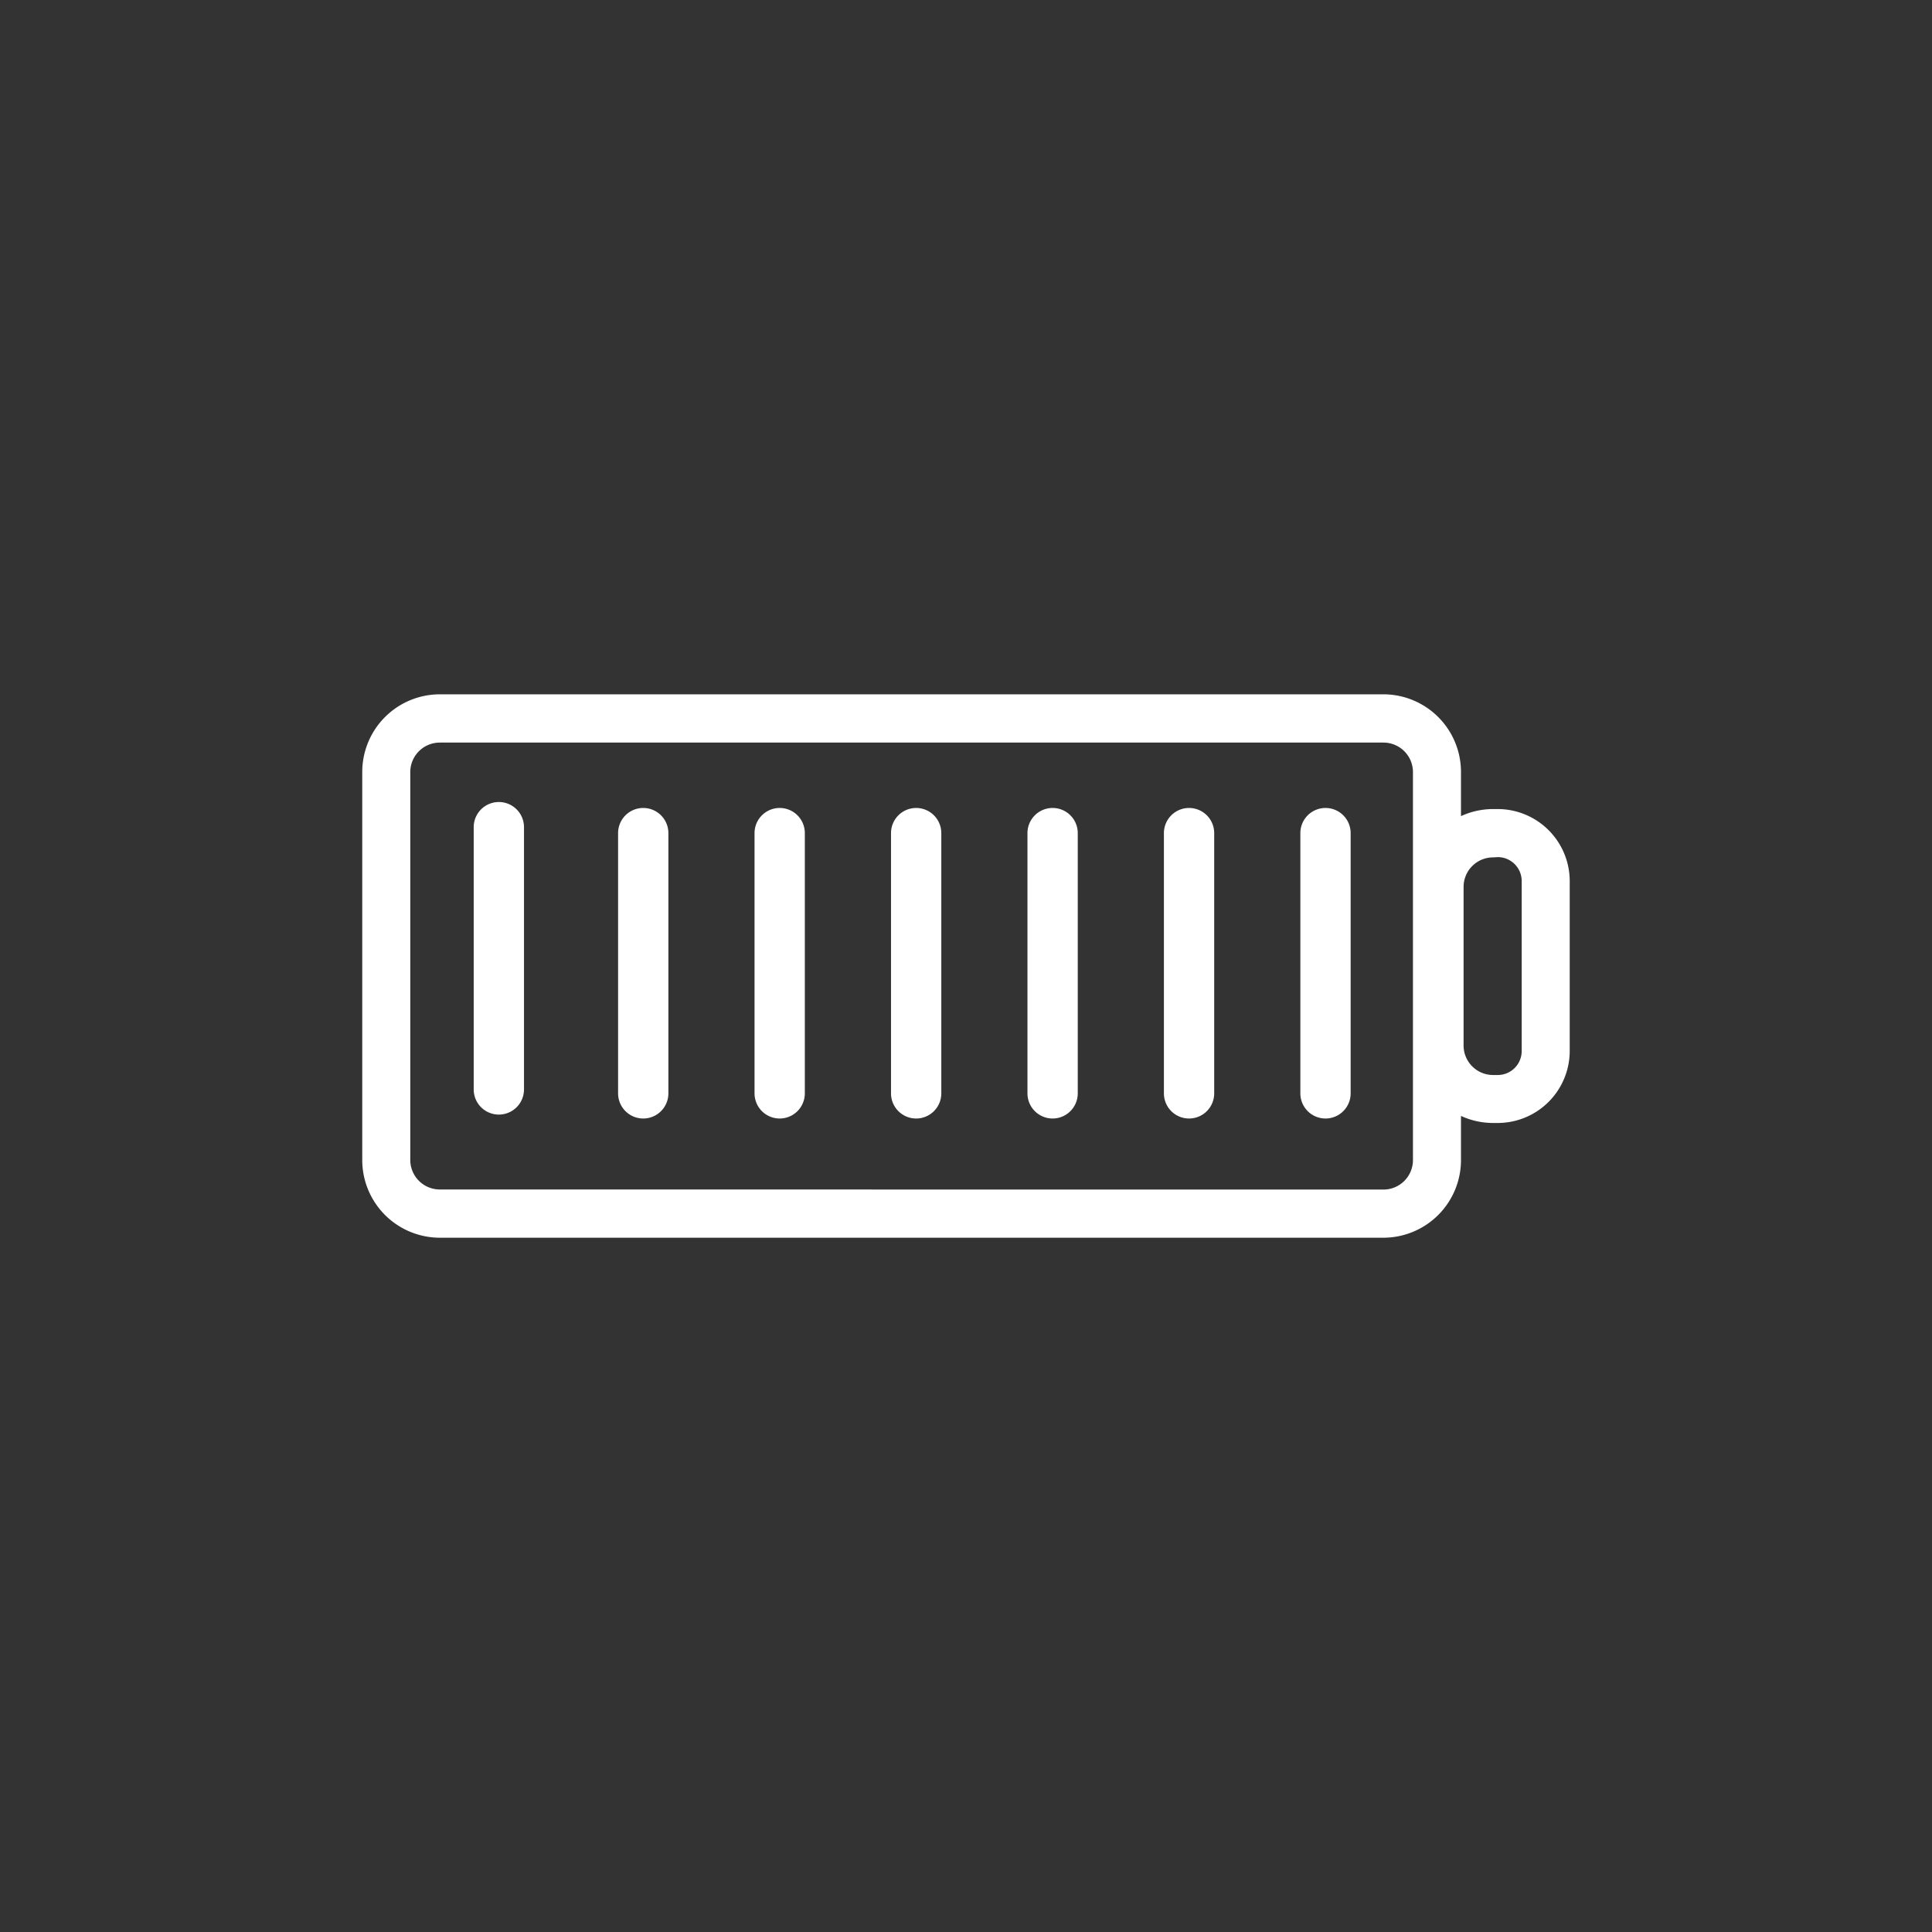 <svg xmlns="http://www.w3.org/2000/svg" width="64" height="64" viewBox="0 0 64 64">
  <rect x="0" y="0" width="64" height="64" fill="#333333" stroke="none"/>
  <defs>
    <style>
      .cls-1 {
        fill: none;
      }

      .cls-2 {
        fill: #fff;
      }
    </style>
  </defs>
  <g id="battery" transform="translate(-1642 -1579)">
    <rect id="Rectangle_6" data-name="Rectangle 6" class="cls-1" width="64" height="64" transform="translate(1642 1579)"/>
    <g id="batery-cb" transform="translate(1780.139 1476.493) rotate(90)">
      <path id="Caminho_6652" data-name="Caminho 6652" class="cls-2" d="M140.934,89.742h-1.461a2.541,2.541,0,0,0,.234-1.062v-.158a2.388,2.388,0,0,0-2.388-2.382h-5.624a2.388,2.388,0,0,0-2.387,2.382v.158a2.545,2.545,0,0,0,.234,1.062H128.08a2.573,2.573,0,0,0-2.573,2.568v31.262a2.573,2.573,0,0,0,2.573,2.567h12.855a2.573,2.573,0,0,0,2.573-2.567V92.309a2.573,2.573,0,0,0-2.573-2.567ZM130.9,88.522a.793.793,0,0,1,.793-.791h5.632a.793.793,0,0,1,.793.791v.158a.978.978,0,0,1-.978.976h-5.253a.978.978,0,0,1-.978-.976Zm11.01,35.05a.978.978,0,0,1-.978.976H128.084a.978.978,0,0,1-.978-.976V92.309a.978.978,0,0,1,.978-.976h12.851a.978.978,0,0,1,.978.976Z" transform="translate(0)"/>
      <path id="Caminho_6653" data-name="Caminho 6653" class="cls-2" d="M148.171,111.5h-8.621a.833.833,0,1,0,0,1.666h8.621a.833.833,0,1,0,0-1.666Z" transform="translate(-9.445 -18.103)"/>
      <path id="Caminho_6654" data-name="Caminho 6654" class="cls-2" d="M148.171,127.3h-8.621a.833.833,0,1,0,0,1.666h8.621a.833.833,0,1,0,0-1.666Z" transform="translate(-9.445 -29.383)"/>
      <path id="Caminho_6655" data-name="Caminho 6655" class="cls-2" d="M148.171,143.1h-8.621a.833.833,0,1,0,0,1.666h8.621a.833.833,0,1,0,0-1.666Z" transform="translate(-9.445 -40.663)"/>
      <path id="Caminho_6656" data-name="Caminho 6656" class="cls-2" d="M148.171,158.9h-8.621a.833.833,0,1,0,0,1.666h8.621a.833.833,0,1,0,0-1.666Z" transform="translate(-9.445 -51.943)"/>
      <path id="Caminho_6657" data-name="Caminho 6657" class="cls-2" d="M148.171,174.7h-8.621a.833.833,0,1,0,0,1.666h8.621a.833.833,0,1,0,0-1.666Z" transform="translate(-9.445 -63.222)"/>
      <path id="Caminho_6658" data-name="Caminho 6658" class="cls-2" d="M148.171,190.5h-8.621a.833.833,0,1,0,0,1.666h8.621a.833.833,0,1,0,0-1.666Z" transform="translate(-9.445 -74.502)"/>
      <path id="Caminho_6659" data-name="Caminho 6659" class="cls-2" d="M147.555,207.228h-8.688a.833.833,0,1,0,0,1.666h8.688a.833.833,0,1,0,0-1.666Z" transform="translate(-8.959 -86.447)"/>
    </g>
  </g>
</svg>
